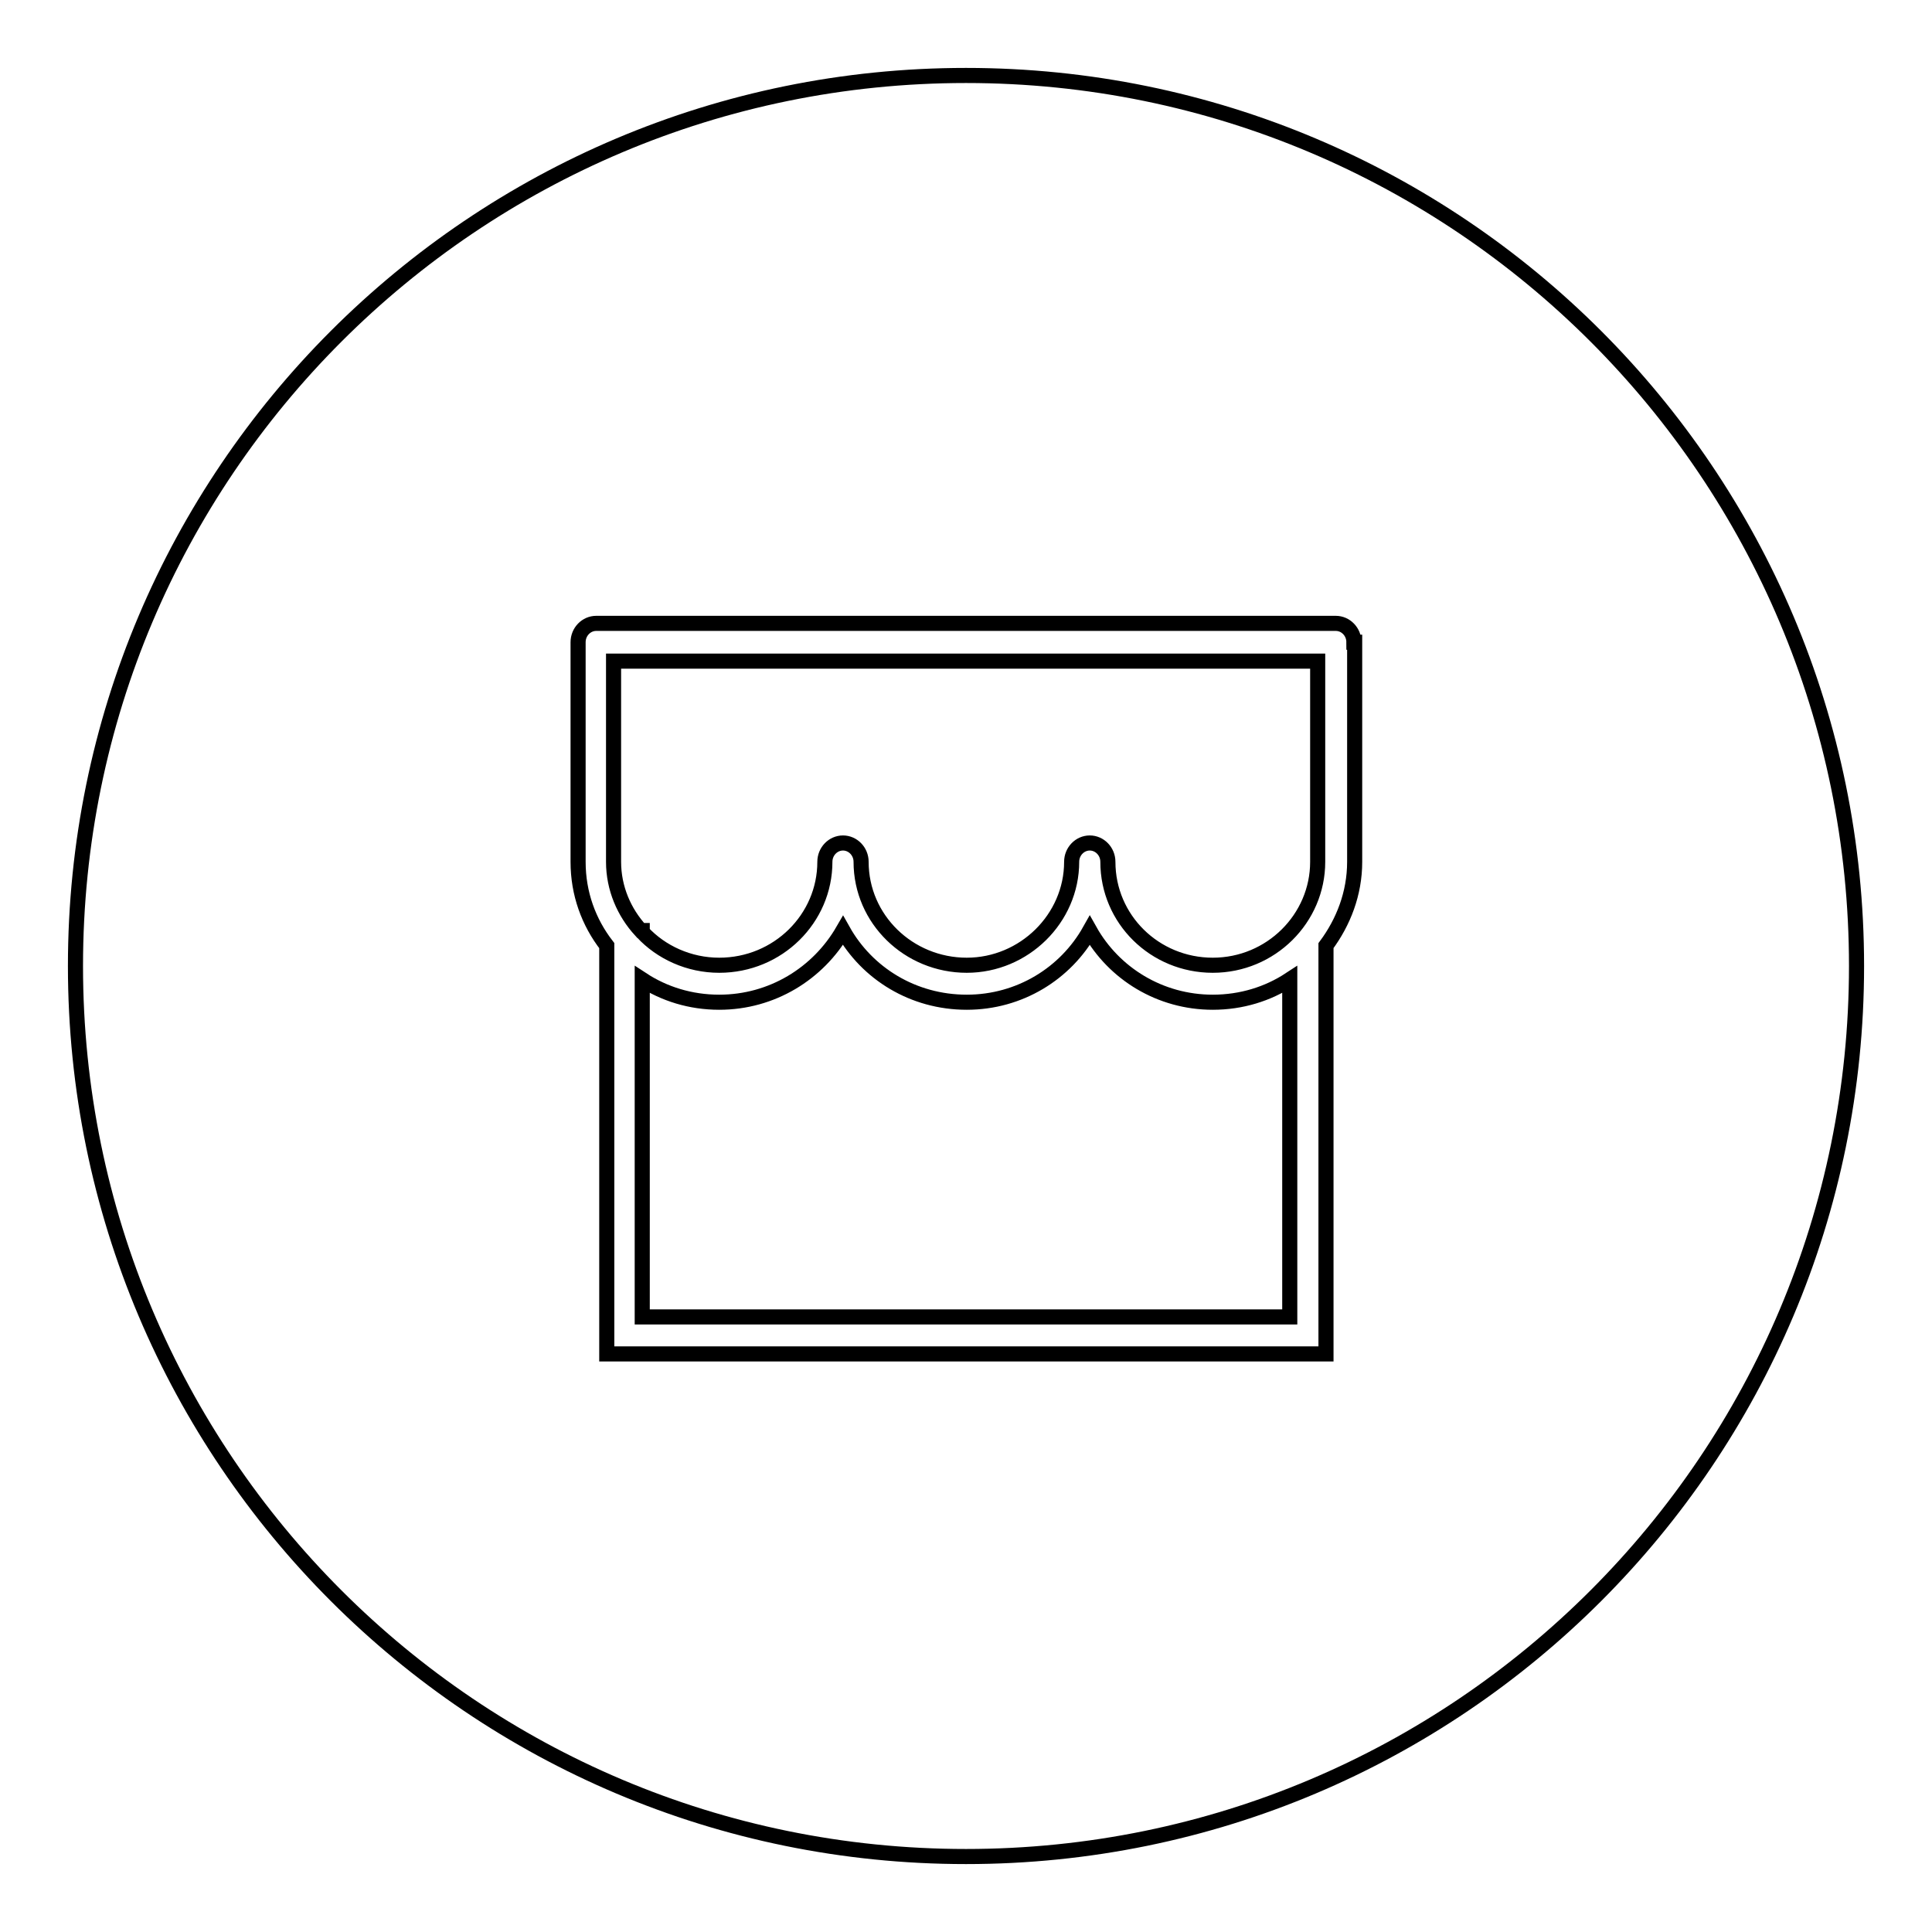 <?xml version="1.0" encoding="utf-8"?>
<!-- Svg Vector Icons : http://www.onlinewebfonts.com/icon -->
<!DOCTYPE svg PUBLIC "-//W3C//DTD SVG 1.1//EN" "http://www.w3.org/Graphics/SVG/1.1/DTD/svg11.dtd">
<svg version="1.1" xmlns="http://www.w3.org/2000/svg" xmlns:xlink="http://www.w3.org/1999/xlink" x="0px" y="0px" viewBox="0 0 256 256" enable-background="new 0 0 256 256" xml:space="preserve">
<g> <path stroke-width="2" fill-opacity="0" stroke="#000000"  d="M128,246c-65.2,0-118-52.8-118-118C10,62.8,62.8,10,128,10c65.2,0,118,52.8,118,118 C246,193.2,193.2,246,128,246z M179.4,85.1c0-1.4-1.1-2.5-2.4-2.5H79c-1.3,0-2.4,1.1-2.4,2.5v29.1c0,4.2,1.4,8,3.8,11.1v54.1h95.3 v-54.1c2.3-3.1,3.8-6.9,3.8-11.1V85.1z M160.7,127.9c-7.7,0-13.9-6.1-13.9-13.7c0-1.4-1.1-2.5-2.4-2.5c-1.3,0-2.4,1.1-2.4,2.5 c0,7.5-6.3,13.7-13.9,13.7c-7.7,0-14-6.1-14-13.7c0-1.4-1.1-2.5-2.4-2.5c-1.3,0-2.4,1.1-2.4,2.5c0,7.5-6.2,13.7-14,13.7 c-4,0-7.7-1.7-10.2-4.4v-0.2h-0.2c-2.2-2.4-3.6-5.6-3.6-9.1V87.6h93.3v26.6C174.6,121.7,168.4,127.9,160.7,127.9z M111.7,123.3 c3.2,5.7,9.3,9.5,16.4,9.5c7,0,13.1-3.8,16.3-9.5c3.2,5.7,9.3,9.5,16.3,9.5c3.8,0,7.3-1.1,10.2-3v44.7H85.1v-44.7 c2.9,1.9,6.4,3,10.2,3C102.3,132.8,108.4,129,111.7,123.3z"/></g>
</svg>